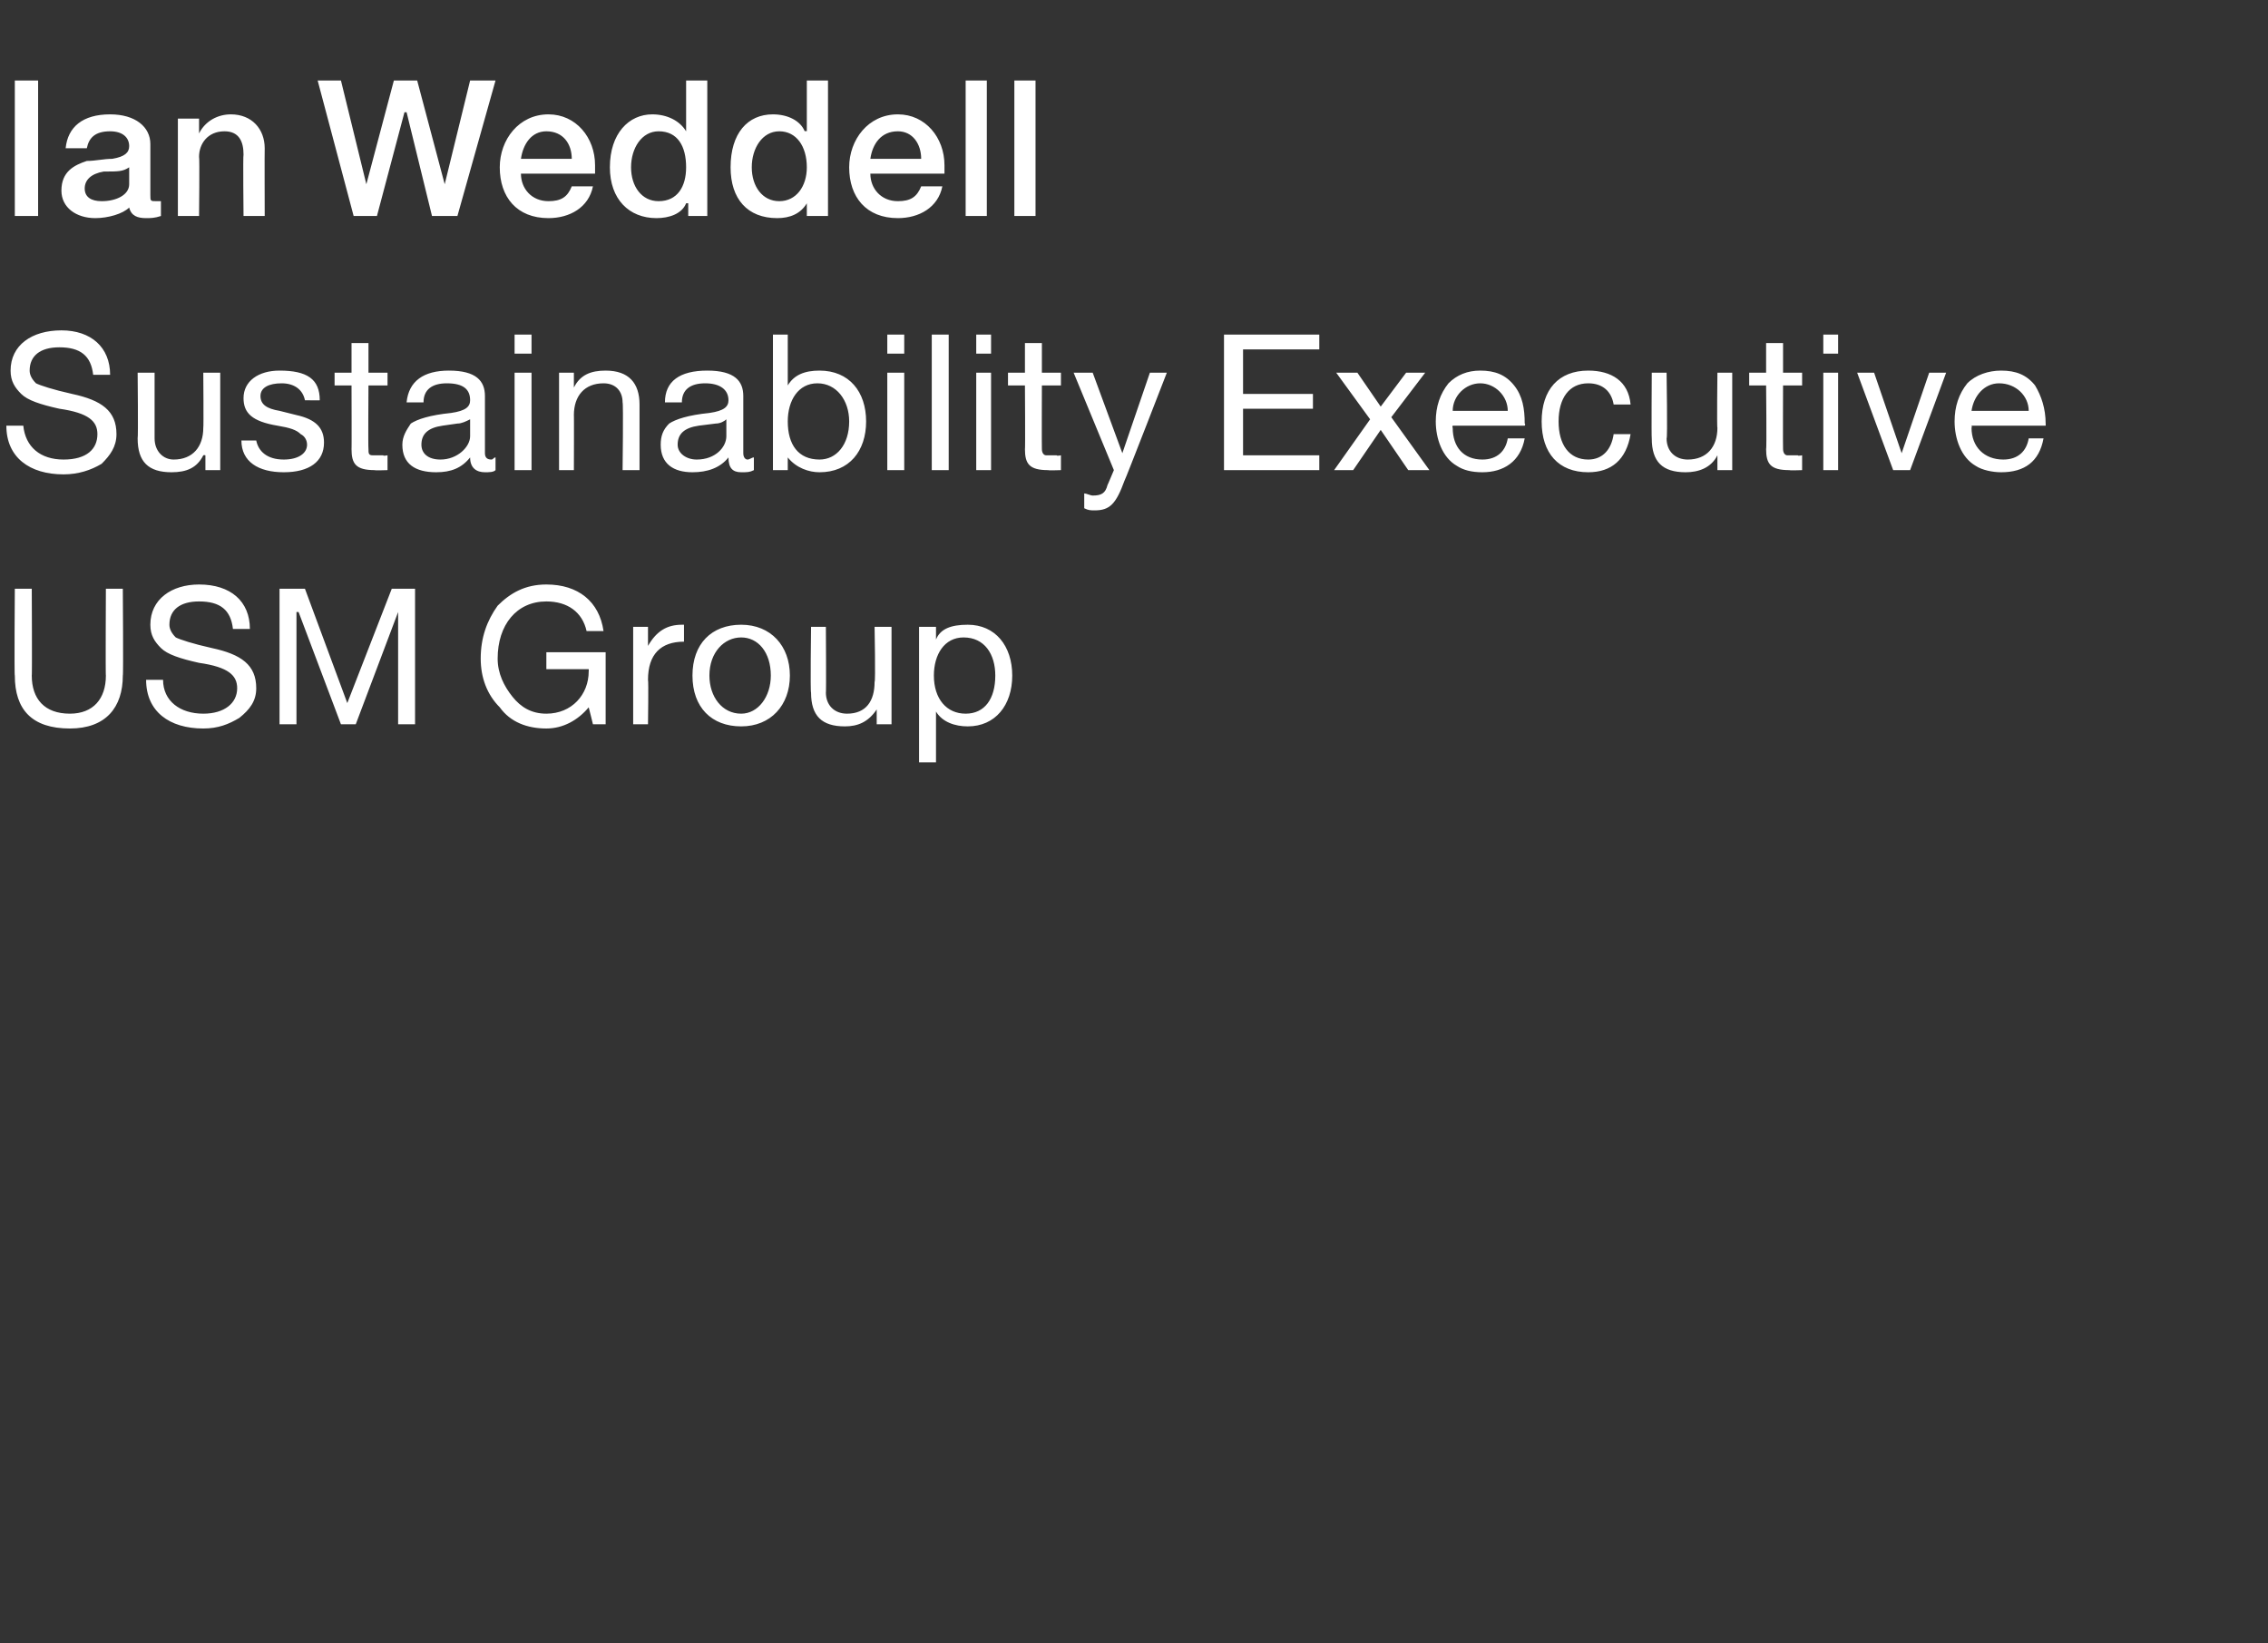 <?xml version="1.0" standalone="no"?><!DOCTYPE svg PUBLIC "-//W3C//DTD SVG 1.1//EN" "http://www.w3.org/Graphics/SVG/1.1/DTD/svg11.dtd"><svg xmlns="http://www.w3.org/2000/svg" version="1.1" width="107.1px" height="77.6px" viewBox="0 -3 107.1 77.6" style="top:-3px"><rect x="0" y="-3" width="107.1" height="77.6" fill="#333333" stroke="none"/>  <desc>Ian Weddell Sustainability Executive USM Group</desc>  <defs/>  <g id="Polygon177845">    <path d="M 1.5 24.8 C 1.5 24.8 1.52 28.93 1.5 28.9 C 1.5 30 2.1 30.7 3.3 30.7 C 4.4 30.7 5 30 5 28.9 C 4.98 28.93 5 24.8 5 24.8 L 5.8 24.8 C 5.8 24.8 5.83 28.94 5.8 28.9 C 5.8 30.4 5 31.4 3.3 31.4 C 1.5 31.4 0.7 30.5 0.7 28.9 C 0.67 28.94 0.7 24.8 0.7 24.8 L 1.5 24.8 Z M 11.8 26.7 C 11.8 26.7 11 26.7 11 26.7 C 10.9 25.8 10.4 25.4 9.4 25.4 C 8.5 25.4 8 25.8 8 26.5 C 8 26.7 8.1 26.9 8.3 27.1 C 8.5 27.2 9.1 27.4 10 27.6 C 11.4 27.9 12.1 28.4 12.1 29.5 C 12.1 30.1 11.8 30.5 11.3 30.9 C 10.8 31.2 10.3 31.4 9.6 31.4 C 8 31.4 6.9 30.6 6.9 29.1 C 6.9 29.1 7.7 29.1 7.7 29.1 C 7.7 30.1 8.5 30.7 9.6 30.7 C 10.6 30.7 11.2 30.2 11.2 29.5 C 11.2 28.9 10.8 28.5 9.4 28.3 C 8.5 28.1 7.9 27.9 7.6 27.6 C 7.3 27.3 7.1 27 7.1 26.5 C 7.1 25.3 8.1 24.6 9.4 24.6 C 10.9 24.6 11.8 25.4 11.8 26.7 Z M 14.4 24.8 L 16.4 30.2 L 18.5 24.8 L 19.6 24.8 L 19.6 31.2 L 18.8 31.2 L 18.8 25.9 L 18.8 25.9 L 16.8 31.2 L 16.1 31.2 L 14.1 25.9 L 14 25.9 L 14 31.2 L 13.2 31.2 L 13.2 24.8 L 14.4 24.8 Z M 28.5 26.8 C 28.5 26.8 27.7 26.8 27.7 26.8 C 27.5 25.9 26.8 25.4 25.8 25.4 C 24.4 25.4 23.5 26.5 23.5 28.1 C 23.5 28.8 23.8 29.4 24.2 29.9 C 24.6 30.4 25.1 30.7 25.8 30.7 C 27 30.7 27.8 29.8 27.8 28.7 C 27.81 28.65 27.8 28.6 27.8 28.6 L 25.8 28.6 L 25.8 27.8 L 28.6 27.8 L 28.6 31.2 L 28 31.2 C 28 31.2 27.81 30.42 27.8 30.4 C 27.3 31 26.6 31.4 25.8 31.4 C 24.9 31.4 24.1 31.1 23.6 30.4 C 23 29.8 22.7 29 22.7 28.1 C 22.7 27.1 23 26.3 23.5 25.6 C 24.1 25 24.8 24.6 25.8 24.6 C 27.3 24.6 28.3 25.4 28.5 26.8 Z M 32.3 26.5 C 32.3 26.5 32.3 27.3 32.3 27.3 C 31.2 27.3 30.6 27.9 30.6 29.1 C 30.63 29.14 30.6 31.2 30.6 31.2 L 29.9 31.2 L 29.9 26.6 L 30.6 26.6 L 30.6 27.5 C 30.6 27.5 30.6 27.55 30.6 27.5 C 31 26.8 31.5 26.5 32.2 26.5 C 32.2 26.5 32.3 26.5 32.3 26.5 Z M 37.3 28.9 C 37.3 30.3 36.4 31.3 35 31.3 C 33.6 31.3 32.7 30.4 32.7 28.9 C 32.7 27.4 33.6 26.5 35 26.5 C 36.4 26.5 37.3 27.5 37.3 28.9 Z M 35 30.7 C 35.8 30.7 36.4 29.9 36.4 28.9 C 36.4 27.8 35.8 27.1 35 27.1 C 34.2 27.1 33.5 27.8 33.5 28.9 C 33.5 29.9 34.1 30.7 35 30.7 Z M 39 26.6 C 39 26.6 39.02 29.73 39 29.7 C 39 30.3 39.4 30.7 40 30.7 C 40.9 30.7 41.3 30.1 41.3 29.2 C 41.35 29.22 41.3 26.6 41.3 26.6 L 42.1 26.6 L 42.1 31.2 L 41.4 31.2 L 41.4 30.5 C 41.4 30.5 41.37 30.48 41.4 30.5 C 41 31.1 40.5 31.3 39.9 31.3 C 38.8 31.3 38.3 30.8 38.3 29.7 C 38.26 29.67 38.3 26.6 38.3 26.6 L 39 26.6 Z M 47.8 28.9 C 47.8 30.3 47 31.3 45.7 31.3 C 45.1 31.3 44.5 31.1 44.2 30.6 C 44.17 30.6 44.2 30.6 44.2 30.6 L 44.2 33 L 43.4 33 L 43.4 26.6 L 44.2 26.6 L 44.2 27.2 C 44.2 27.2 44.17 27.19 44.2 27.2 C 44.4 26.7 44.9 26.5 45.7 26.5 C 47 26.5 47.8 27.5 47.8 28.9 Z M 45.6 30.7 C 46.5 30.7 47 30 47 28.9 C 47 27.9 46.5 27.1 45.5 27.1 C 44.6 27.1 44.1 27.9 44.1 28.9 C 44.1 30 44.7 30.7 45.6 30.7 Z " stroke="none" fill="#fff"/>  </g>  <g id="Polygon177844">    <path d="M 5.2 14.7 C 5.2 14.7 4.4 14.7 4.4 14.7 C 4.3 13.8 3.8 13.4 2.8 13.4 C 1.9 13.4 1.4 13.8 1.4 14.5 C 1.4 14.7 1.5 14.9 1.7 15.1 C 1.9 15.2 2.5 15.4 3.4 15.6 C 4.8 15.9 5.5 16.4 5.5 17.5 C 5.5 18.1 5.2 18.5 4.8 18.9 C 4.3 19.2 3.7 19.4 3 19.4 C 1.4 19.4 0.3 18.6 0.3 17.1 C 0.3 17.1 1.1 17.1 1.1 17.1 C 1.2 18.1 1.9 18.7 3 18.7 C 4.1 18.7 4.6 18.2 4.6 17.5 C 4.6 16.9 4.2 16.5 2.8 16.3 C 1.9 16.1 1.3 15.9 1 15.6 C 0.7 15.3 0.5 15 0.5 14.5 C 0.5 13.3 1.5 12.6 2.9 12.6 C 4.3 12.6 5.2 13.4 5.2 14.7 Z M 7.3 14.6 C 7.3 14.6 7.3 17.73 7.3 17.7 C 7.3 18.3 7.7 18.7 8.2 18.7 C 9.1 18.7 9.6 18.1 9.6 17.2 C 9.62 17.22 9.6 14.6 9.6 14.6 L 10.4 14.6 L 10.4 19.2 L 9.7 19.2 L 9.7 18.5 C 9.7 18.5 9.65 18.48 9.6 18.5 C 9.3 19.1 8.8 19.3 8.1 19.3 C 7 19.3 6.5 18.8 6.5 17.7 C 6.53 17.67 6.5 14.6 6.5 14.6 L 7.3 14.6 Z M 15.1 15.9 C 15.13 15.91 14.4 15.9 14.4 15.9 C 14.4 15.9 14.36 15.91 14.4 15.9 C 14.3 15.4 13.9 15.1 13.3 15.1 C 12.7 15.1 12.3 15.3 12.3 15.7 C 12.3 16.1 12.6 16.3 13.2 16.4 C 13.2 16.4 14 16.6 14 16.6 C 14.9 16.8 15.3 17.2 15.3 17.9 C 15.3 18.8 14.6 19.3 13.4 19.3 C 12.2 19.3 11.4 18.8 11.4 17.8 C 11.4 17.8 12.1 17.8 12.1 17.8 C 12.2 18.3 12.6 18.7 13.4 18.7 C 14.1 18.7 14.5 18.4 14.5 18 C 14.5 17.8 14.4 17.6 14.2 17.5 C 14 17.3 13.7 17.2 13.1 17.1 C 11.9 16.9 11.5 16.5 11.5 15.8 C 11.5 15 12.2 14.5 13.2 14.5 C 14.5 14.5 15.1 14.9 15.1 15.9 Z M 17.4 13.2 L 17.4 14.6 L 18.3 14.6 L 18.3 15.2 L 17.4 15.2 C 17.4 15.2 17.38 18.16 17.4 18.2 C 17.4 18.4 17.4 18.5 17.6 18.5 C 17.8 18.5 17.9 18.5 18.1 18.5 C 18.09 18.54 18.3 18.5 18.3 18.5 L 18.3 19.2 C 18.3 19.2 17.67 19.22 17.7 19.2 C 16.8 19.2 16.6 18.9 16.6 18.2 C 16.61 18.25 16.6 15.2 16.6 15.2 L 15.8 15.2 L 15.8 14.6 L 16.6 14.6 L 16.6 13.2 L 17.4 13.2 Z M 22.9 15.7 C 22.9 15.7 22.9 18.4 22.9 18.4 C 22.9 18.6 23 18.7 23.2 18.7 C 23.3 18.7 23.3 18.6 23.4 18.6 C 23.4 18.6 23.4 19.2 23.4 19.2 C 23.3 19.3 23.1 19.3 22.9 19.3 C 22.5 19.3 22.2 19.1 22.2 18.6 C 21.8 19.1 21.3 19.3 20.6 19.3 C 19.6 19.3 19 18.9 19 18 C 19 17.6 19.2 17.3 19.4 17 C 19.7 16.8 20.3 16.6 21.3 16.5 C 22 16.4 22.2 16.2 22.2 15.9 C 22.2 15.4 21.9 15.1 21.1 15.1 C 20.4 15.1 20 15.4 20 16 C 20 16 19.2 16 19.2 16 C 19.3 15 20 14.5 21.2 14.5 C 22.5 14.5 22.9 15 22.9 15.7 Z M 20.8 18.7 C 21.6 18.7 22.2 18.1 22.2 17.6 C 22.2 17.6 22.2 16.8 22.2 16.8 C 22 16.9 21.8 17 21.6 17 C 21.6 17 20.9 17.1 20.9 17.1 C 20.2 17.2 19.9 17.5 19.9 18 C 19.9 18.4 20.2 18.7 20.8 18.7 Z M 25.1 12.8 L 25.1 13.7 L 24.3 13.7 L 24.3 12.8 L 25.1 12.8 Z M 25.1 14.6 L 25.1 19.2 L 24.3 19.2 L 24.3 14.6 L 25.1 14.6 Z M 30.2 16.1 C 30.2 16.12 30.2 19.2 30.2 19.2 L 29.4 19.2 C 29.4 19.2 29.44 16.04 29.4 16 C 29.4 15.5 29.1 15.1 28.5 15.1 C 27.6 15.1 27.1 15.7 27.1 16.6 C 27.11 16.56 27.1 19.2 27.1 19.2 L 26.4 19.2 L 26.4 14.6 L 27.1 14.6 L 27.1 15.3 C 27.1 15.3 27.09 15.3 27.1 15.3 C 27.4 14.7 27.9 14.5 28.6 14.5 C 29.7 14.5 30.2 15.1 30.2 16.1 Z M 35.1 15.7 C 35.1 15.7 35.1 18.4 35.1 18.4 C 35.1 18.6 35.2 18.7 35.3 18.7 C 35.4 18.7 35.5 18.6 35.6 18.6 C 35.6 18.6 35.6 19.2 35.6 19.2 C 35.4 19.3 35.3 19.3 35 19.3 C 34.6 19.3 34.4 19.1 34.4 18.6 C 34 19.1 33.4 19.3 32.7 19.3 C 31.8 19.3 31.2 18.9 31.2 18 C 31.2 17.6 31.3 17.3 31.6 17 C 31.9 16.8 32.5 16.6 33.5 16.5 C 34.2 16.4 34.4 16.2 34.4 15.9 C 34.4 15.4 34 15.1 33.3 15.1 C 32.6 15.1 32.2 15.4 32.2 16 C 32.2 16 31.4 16 31.4 16 C 31.4 15 32.1 14.5 33.4 14.5 C 34.7 14.5 35.1 15 35.1 15.7 Z M 32.9 18.7 C 33.8 18.7 34.3 18.1 34.3 17.6 C 34.3 17.6 34.3 16.8 34.3 16.8 C 34.2 16.9 34 17 33.8 17 C 33.8 17 33 17.1 33 17.1 C 32.3 17.2 32 17.5 32 18 C 32 18.4 32.4 18.7 32.9 18.7 Z M 37.2 12.8 L 37.2 15.2 C 37.2 15.2 37.24 15.19 37.2 15.2 C 37.5 14.7 38 14.5 38.7 14.5 C 40.1 14.5 40.9 15.5 40.9 16.9 C 40.9 18.3 40.1 19.3 38.7 19.3 C 38.2 19.3 37.6 19.1 37.2 18.6 C 37.24 18.6 37.2 18.6 37.2 18.6 L 37.2 19.2 L 36.5 19.2 L 36.5 12.8 L 37.2 12.8 Z M 38.7 18.7 C 39.5 18.7 40.1 18 40.1 16.9 C 40.1 15.9 39.5 15.1 38.6 15.1 C 37.7 15.1 37.2 15.9 37.2 16.9 C 37.2 18 37.7 18.7 38.7 18.7 Z M 42.7 12.8 L 42.7 13.7 L 41.9 13.7 L 41.9 12.8 L 42.7 12.8 Z M 42.7 14.6 L 42.7 19.2 L 41.9 19.2 L 41.9 14.6 L 42.7 14.6 Z M 44.8 12.8 L 44.8 19.2 L 44 19.2 L 44 12.8 L 44.8 12.8 Z M 46.8 12.8 L 46.8 13.7 L 46.1 13.7 L 46.1 12.8 L 46.8 12.8 Z M 46.8 14.6 L 46.8 19.2 L 46.1 19.2 L 46.1 14.6 L 46.8 14.6 Z M 49.2 13.2 L 49.2 14.6 L 50.1 14.6 L 50.1 15.2 L 49.2 15.2 C 49.2 15.2 49.19 18.16 49.2 18.2 C 49.2 18.4 49.3 18.5 49.4 18.5 C 49.6 18.5 49.7 18.5 49.9 18.5 C 49.9 18.54 50.1 18.5 50.1 18.5 L 50.1 19.2 C 50.1 19.2 49.48 19.22 49.5 19.2 C 48.6 19.2 48.4 18.9 48.4 18.2 C 48.42 18.25 48.4 15.2 48.4 15.2 L 47.6 15.2 L 47.6 14.6 L 48.4 14.6 L 48.4 13.2 L 49.2 13.2 Z M 51.6 14.6 L 53 18.4 L 53 18.4 L 54.3 14.6 L 55.1 14.6 C 55.1 14.6 53.12 19.71 53.1 19.7 C 52.7 20.8 52.4 21.1 51.7 21.1 C 51.5 21.1 51.4 21.1 51.2 21 C 51.2 21 51.2 20.3 51.2 20.3 C 51.3 20.3 51.5 20.4 51.6 20.4 C 52 20.4 52.2 20.3 52.3 19.9 C 52.29 19.94 52.6 19.2 52.6 19.2 L 50.7 14.6 L 51.6 14.6 Z M 62.3 12.8 L 62.3 13.5 L 58.7 13.5 L 58.7 15.6 L 62 15.6 L 62 16.3 L 58.7 16.3 L 58.7 18.5 L 62.3 18.5 L 62.3 19.2 L 57.8 19.2 L 57.8 12.8 L 62.3 12.8 Z M 64.1 14.6 L 65.2 16.2 L 65.2 16.2 L 66.4 14.6 L 67.3 14.6 L 65.7 16.7 L 67.5 19.2 L 66.5 19.2 L 65.2 17.3 L 63.9 19.2 L 63 19.2 L 64.7 16.8 L 63.1 14.6 L 64.1 14.6 Z M 71.5 15.2 C 71.9 15.7 72 16.3 72 17 C 72.05 17.03 72 17.1 72 17.1 L 68.6 17.1 C 68.6 17.1 68.57 17.17 68.6 17.2 C 68.6 18.1 69.1 18.7 70 18.7 C 70.7 18.7 71.1 18.3 71.2 17.7 C 71.2 17.7 72 17.7 72 17.7 C 71.8 18.8 71 19.3 70 19.3 C 69.5 19.3 69.1 19.2 68.8 19 C 68.1 18.6 67.8 17.7 67.8 16.9 C 67.8 16.2 68 15.6 68.4 15.1 C 68.8 14.7 69.3 14.5 69.9 14.5 C 70.6 14.5 71.1 14.7 71.5 15.2 Z M 71.2 16.4 C 71.2 15.7 70.6 15.1 69.9 15.1 C 69.2 15.1 68.6 15.7 68.6 16.4 C 68.6 16.4 71.2 16.4 71.2 16.4 Z M 77 16.1 C 77 16.1 76.2 16.1 76.2 16.1 C 76.1 15.5 75.7 15.1 75 15.1 C 74.1 15.1 73.6 15.8 73.6 16.9 C 73.6 18 74.1 18.7 75 18.7 C 75.7 18.7 76.1 18.2 76.2 17.5 C 76.2 17.5 77 17.5 77 17.5 C 76.8 18.7 76.1 19.3 75 19.3 C 73.6 19.3 72.8 18.4 72.8 16.9 C 72.8 15.4 73.6 14.5 75 14.5 C 76.1 14.5 76.9 15 77 16.1 Z M 78.7 14.6 C 78.7 14.6 78.75 17.73 78.7 17.7 C 78.7 18.3 79.1 18.7 79.7 18.7 C 80.6 18.7 81.1 18.1 81.1 17.2 C 81.07 17.22 81.1 14.6 81.1 14.6 L 81.8 14.6 L 81.8 19.2 L 81.1 19.2 L 81.1 18.5 C 81.1 18.5 81.1 18.48 81.1 18.5 C 80.8 19.1 80.2 19.3 79.6 19.3 C 78.5 19.3 78 18.8 78 17.7 C 77.98 17.67 78 14.6 78 14.6 L 78.7 14.6 Z M 84.2 13.2 L 84.2 14.6 L 85.1 14.6 L 85.1 15.2 L 84.2 15.2 C 84.2 15.2 84.19 18.16 84.2 18.2 C 84.2 18.4 84.3 18.5 84.4 18.5 C 84.6 18.5 84.7 18.5 84.9 18.5 C 84.9 18.54 85.1 18.5 85.1 18.5 L 85.1 19.2 C 85.1 19.2 84.49 19.22 84.5 19.2 C 83.6 19.2 83.4 18.9 83.4 18.2 C 83.43 18.25 83.4 15.2 83.4 15.2 L 82.6 15.2 L 82.6 14.6 L 83.4 14.6 L 83.4 13.2 L 84.2 13.2 Z M 86.8 12.8 L 86.8 13.7 L 86.1 13.7 L 86.1 12.8 L 86.8 12.8 Z M 86.8 14.6 L 86.8 19.2 L 86.1 19.2 L 86.1 14.6 L 86.8 14.6 Z M 88.5 14.6 L 89.8 18.4 L 89.8 18.4 L 91.1 14.6 L 91.9 14.6 L 90.2 19.2 L 89.4 19.2 L 87.7 14.6 L 88.5 14.6 Z M 96.1 15.2 C 96.4 15.7 96.6 16.3 96.6 17 C 96.61 17.03 96.6 17.1 96.6 17.1 L 93.1 17.1 C 93.1 17.1 93.13 17.17 93.1 17.2 C 93.1 18.1 93.7 18.7 94.6 18.7 C 95.3 18.7 95.7 18.3 95.8 17.7 C 95.8 17.7 96.5 17.7 96.5 17.7 C 96.3 18.8 95.6 19.3 94.5 19.3 C 94.1 19.3 93.6 19.2 93.3 19 C 92.6 18.6 92.3 17.7 92.3 16.9 C 92.3 16.2 92.5 15.6 92.9 15.1 C 93.3 14.7 93.9 14.5 94.5 14.5 C 95.2 14.5 95.7 14.7 96.1 15.2 Z M 95.8 16.4 C 95.8 15.7 95.2 15.1 94.4 15.1 C 93.7 15.1 93.2 15.7 93.1 16.4 C 93.1 16.4 95.8 16.4 95.8 16.4 Z " stroke="none" fill="#fff"/>  </g>  <g id="Polygon177843">    <path d="M 1.8 0.8 L 1.8 7.2 L 0.7 7.2 L 0.7 0.8 L 1.8 0.8 Z M 7.1 3.8 C 7.1 3.8 7.1 6.2 7.1 6.2 C 7.1 6.5 7.1 6.5 7.4 6.5 C 7.4 6.5 7.5 6.5 7.6 6.5 C 7.6 6.5 7.6 7.2 7.6 7.2 C 7.3 7.3 7.1 7.3 6.9 7.3 C 6.5 7.3 6.2 7.2 6.1 6.8 C 5.8 7.1 5.1 7.3 4.5 7.3 C 3.6 7.3 2.9 6.8 2.9 6 C 2.9 5.1 3.5 4.8 4.1 4.6 C 4.5 4.6 4.9 4.5 5.3 4.5 C 5.9 4.4 6.1 4.2 6.1 3.9 C 6.1 3.5 5.8 3.2 5.2 3.2 C 4.5 3.2 4.2 3.5 4.1 4 C 4.1 4 3.1 4 3.1 4 C 3.2 3 3.9 2.4 5.2 2.4 C 6.4 2.4 7.1 3 7.1 3.8 Z M 4.8 6.5 C 5.5 6.5 6.1 6.2 6.1 5.7 C 6.1 5.7 6.1 4.9 6.1 4.9 C 5.8 5.1 5.6 5.1 4.9 5.1 C 4.3 5.2 4 5.5 4 5.9 C 4 6.3 4.3 6.5 4.8 6.5 Z M 12.5 4 C 12.49 3.99 12.5 7.2 12.5 7.2 L 11.5 7.2 C 11.5 7.2 11.47 4.31 11.5 4.3 C 11.5 3.7 11.3 3.2 10.6 3.2 C 9.8 3.2 9.4 3.8 9.4 4.4 C 9.43 4.45 9.4 7.2 9.4 7.2 L 8.4 7.2 L 8.4 2.6 L 9.4 2.6 L 9.4 3.2 C 9.4 3.2 9.4 3.27 9.4 3.3 C 9.7 2.7 10.3 2.4 10.9 2.4 C 11.9 2.4 12.5 3.1 12.5 4 Z M 16.1 0.8 L 17.3 5.7 L 17.3 5.7 L 18.6 0.8 L 19.7 0.8 L 21 5.7 L 21 5.7 L 22.2 0.8 L 23.4 0.8 L 21.6 7.2 L 20.4 7.2 L 19.2 2.3 L 19.1 2.3 L 17.8 7.2 L 16.7 7.2 L 15 0.8 L 16.1 0.8 Z M 28.1 4.8 C 28.1 4.9 28.1 5 28.1 5.2 C 28.1 5.2 24.6 5.2 24.6 5.2 C 24.6 5.9 25.1 6.5 25.9 6.5 C 26.5 6.5 26.8 6.3 27 5.8 C 27 5.8 28 5.8 28 5.8 C 27.8 6.8 26.9 7.3 25.9 7.3 C 24.4 7.3 23.6 6.3 23.6 4.9 C 23.6 3.6 24.5 2.4 25.9 2.4 C 27.2 2.4 28.1 3.5 28.1 4.8 Z M 27 4.5 C 27 3.8 26.6 3.2 25.8 3.2 C 25.1 3.2 24.7 3.8 24.6 4.5 C 24.6 4.5 27 4.5 27 4.5 Z M 33.4 0.8 L 33.4 7.2 L 32.5 7.2 L 32.5 6.6 C 32.5 6.6 32.44 6.59 32.4 6.6 C 32.2 7.1 31.6 7.3 31 7.3 C 29.7 7.3 28.8 6.4 28.8 4.9 C 28.8 3.3 29.7 2.4 30.8 2.4 C 31.5 2.4 32.1 2.7 32.4 3.2 C 32.39 3.17 32.4 3.2 32.4 3.2 L 32.4 0.8 L 33.4 0.8 Z M 31.1 6.5 C 32 6.5 32.4 5.8 32.4 4.9 C 32.4 3.9 32 3.2 31.1 3.2 C 30.3 3.2 29.8 4 29.8 4.9 C 29.8 5.8 30.3 6.5 31.1 6.5 Z M 39.1 0.8 L 39.1 7.2 L 38.1 7.2 L 38.1 6.6 C 38.1 6.6 38.1 6.59 38.1 6.6 C 37.8 7.1 37.3 7.3 36.7 7.3 C 35.3 7.3 34.5 6.4 34.5 4.9 C 34.5 3.3 35.3 2.4 36.5 2.4 C 37.2 2.4 37.8 2.7 38 3.2 C 38.04 3.17 38.1 3.2 38.1 3.2 L 38.1 0.8 L 39.1 0.8 Z M 36.8 6.5 C 37.6 6.5 38.1 5.8 38.1 4.9 C 38.1 3.9 37.6 3.2 36.8 3.2 C 36 3.2 35.5 4 35.5 4.9 C 35.5 5.8 36 6.5 36.8 6.5 Z M 44.6 4.8 C 44.6 4.9 44.6 5 44.6 5.2 C 44.6 5.2 41.1 5.2 41.1 5.2 C 41.1 5.9 41.6 6.5 42.4 6.5 C 43 6.5 43.3 6.3 43.5 5.8 C 43.5 5.8 44.5 5.8 44.5 5.8 C 44.3 6.8 43.4 7.3 42.4 7.3 C 40.9 7.3 40.1 6.3 40.1 4.9 C 40.1 3.6 41 2.4 42.4 2.4 C 43.7 2.4 44.6 3.5 44.6 4.8 Z M 43.5 4.5 C 43.5 3.8 43.1 3.2 42.4 3.2 C 41.6 3.2 41.2 3.8 41.1 4.5 C 41.1 4.5 43.5 4.5 43.5 4.5 Z M 46.6 0.8 L 46.6 7.2 L 45.6 7.2 L 45.6 0.8 L 46.6 0.8 Z M 48.9 0.8 L 48.9 7.2 L 47.9 7.2 L 47.9 0.8 L 48.9 0.8 Z " stroke="none" fill="#fff"/>  </g></svg>
